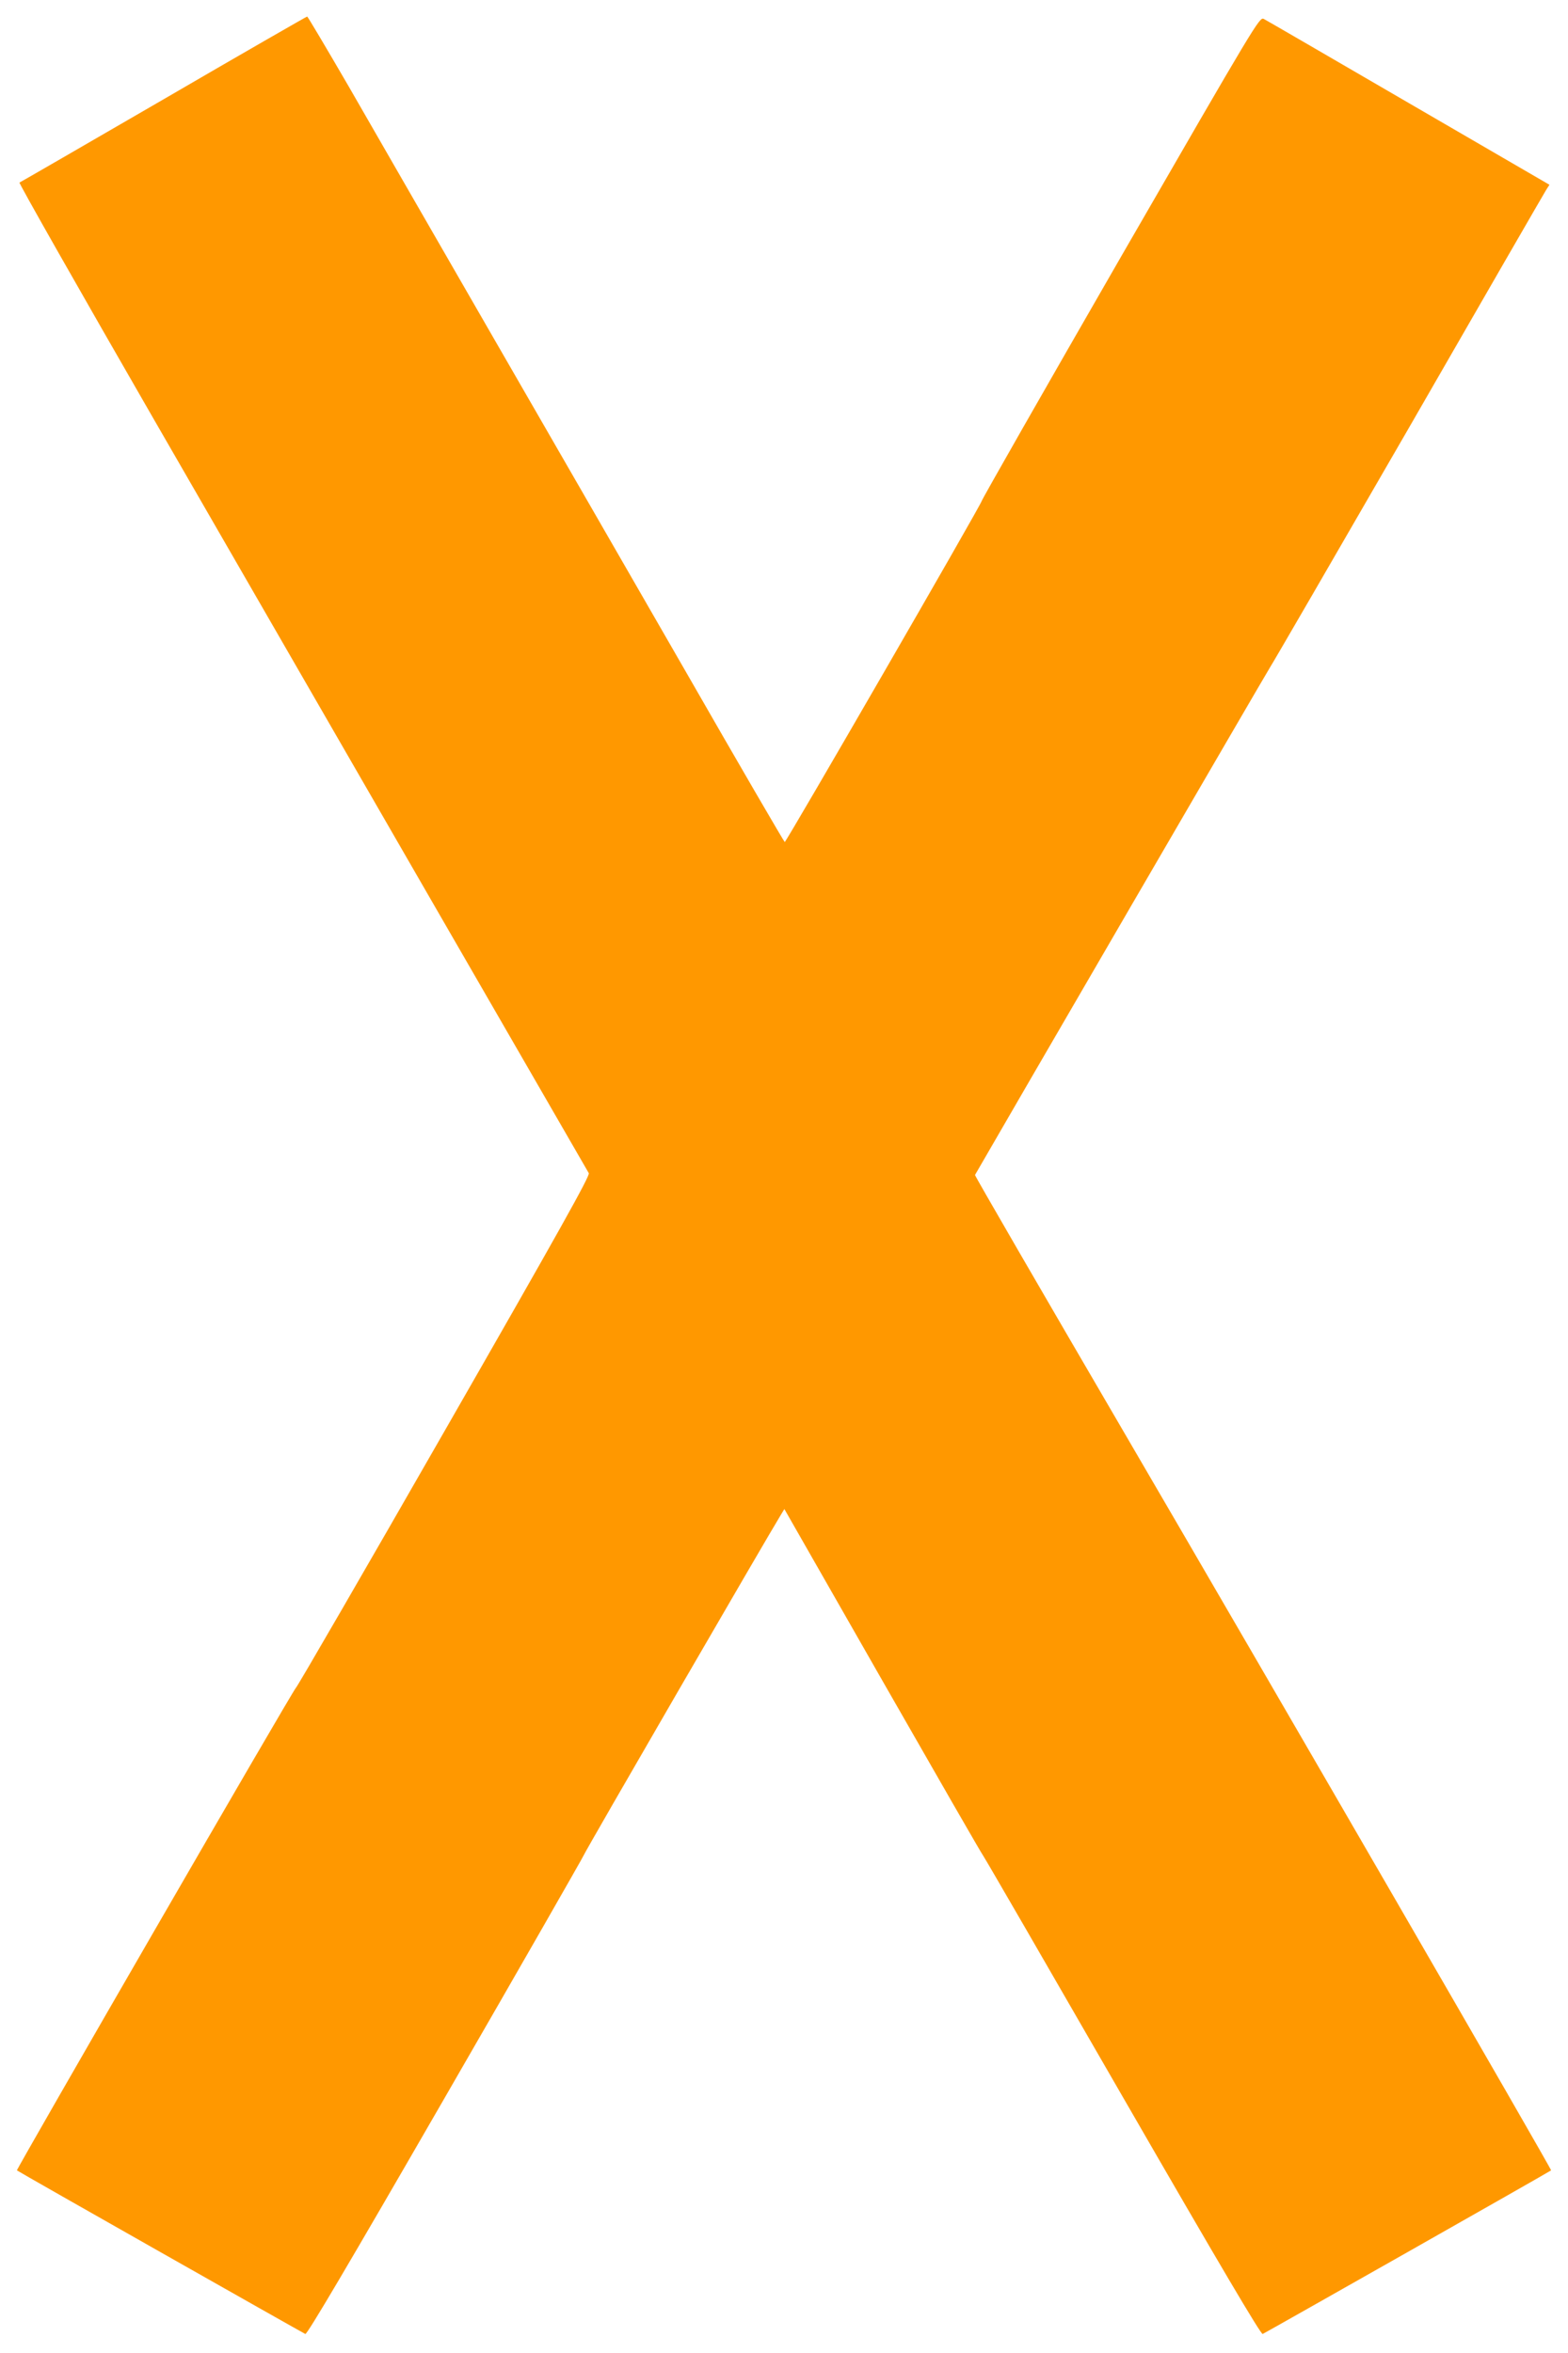 <?xml version="1.0" standalone="no"?>
<!DOCTYPE svg PUBLIC "-//W3C//DTD SVG 20010904//EN"
 "http://www.w3.org/TR/2001/REC-SVG-20010904/DTD/svg10.dtd">
<svg version="1.0" xmlns="http://www.w3.org/2000/svg"
 width="853pt" height="1280pt" viewBox="0 0 853 1280"
 preserveAspectRatio="xMidYMid meet">
<g transform="translate(0,1280) scale(0.1,-0.1)"
fill="#ff9800" stroke="none">
<path d="M890 12260 c-426 -247 -779 -451 -784 -453 -5 -2 325 -583 734 -1293
872 -1512 2349 -4072 2363 -4095 8 -13 -158 -310 -783 -1400 -436 -761 -801
-1391 -810 -1399 -17 -14 -1523 -2621 -1518 -2625 7 -7 1557 -885 1569 -890
10 -3 230 369 759 1286 410 710 749 1303 755 1317 7 21 1004 1741 1075 1856
l17 28 533 -933 c294 -514 541 -944 550 -955 9 -12 351 -603 760 -1313 529
-917 749 -1289 759 -1286 12 5 1562 883 1569 890 5 4 -1515 2630 -2326 4019
-446 764 -810 1392 -808 1395 126 220 1593 2744 1605 2761 10 14 348 597 751
1295 402 699 740 1284 750 1300 l19 30 -766 445 c-421 245 -776 451 -788 457
-23 12 -39 -15 -777 -1294 -414 -719 -755 -1317 -758 -1329 -6 -25 -1062
-1853 -1071 -1854 -3 0 -246 417 -539 928 -294 510 -776 1348 -1073 1862 -296
514 -638 1107 -759 1318 -122 210 -224 382 -227 382 -3 0 -355 -202 -781 -450z"/>
</g>
</svg>
